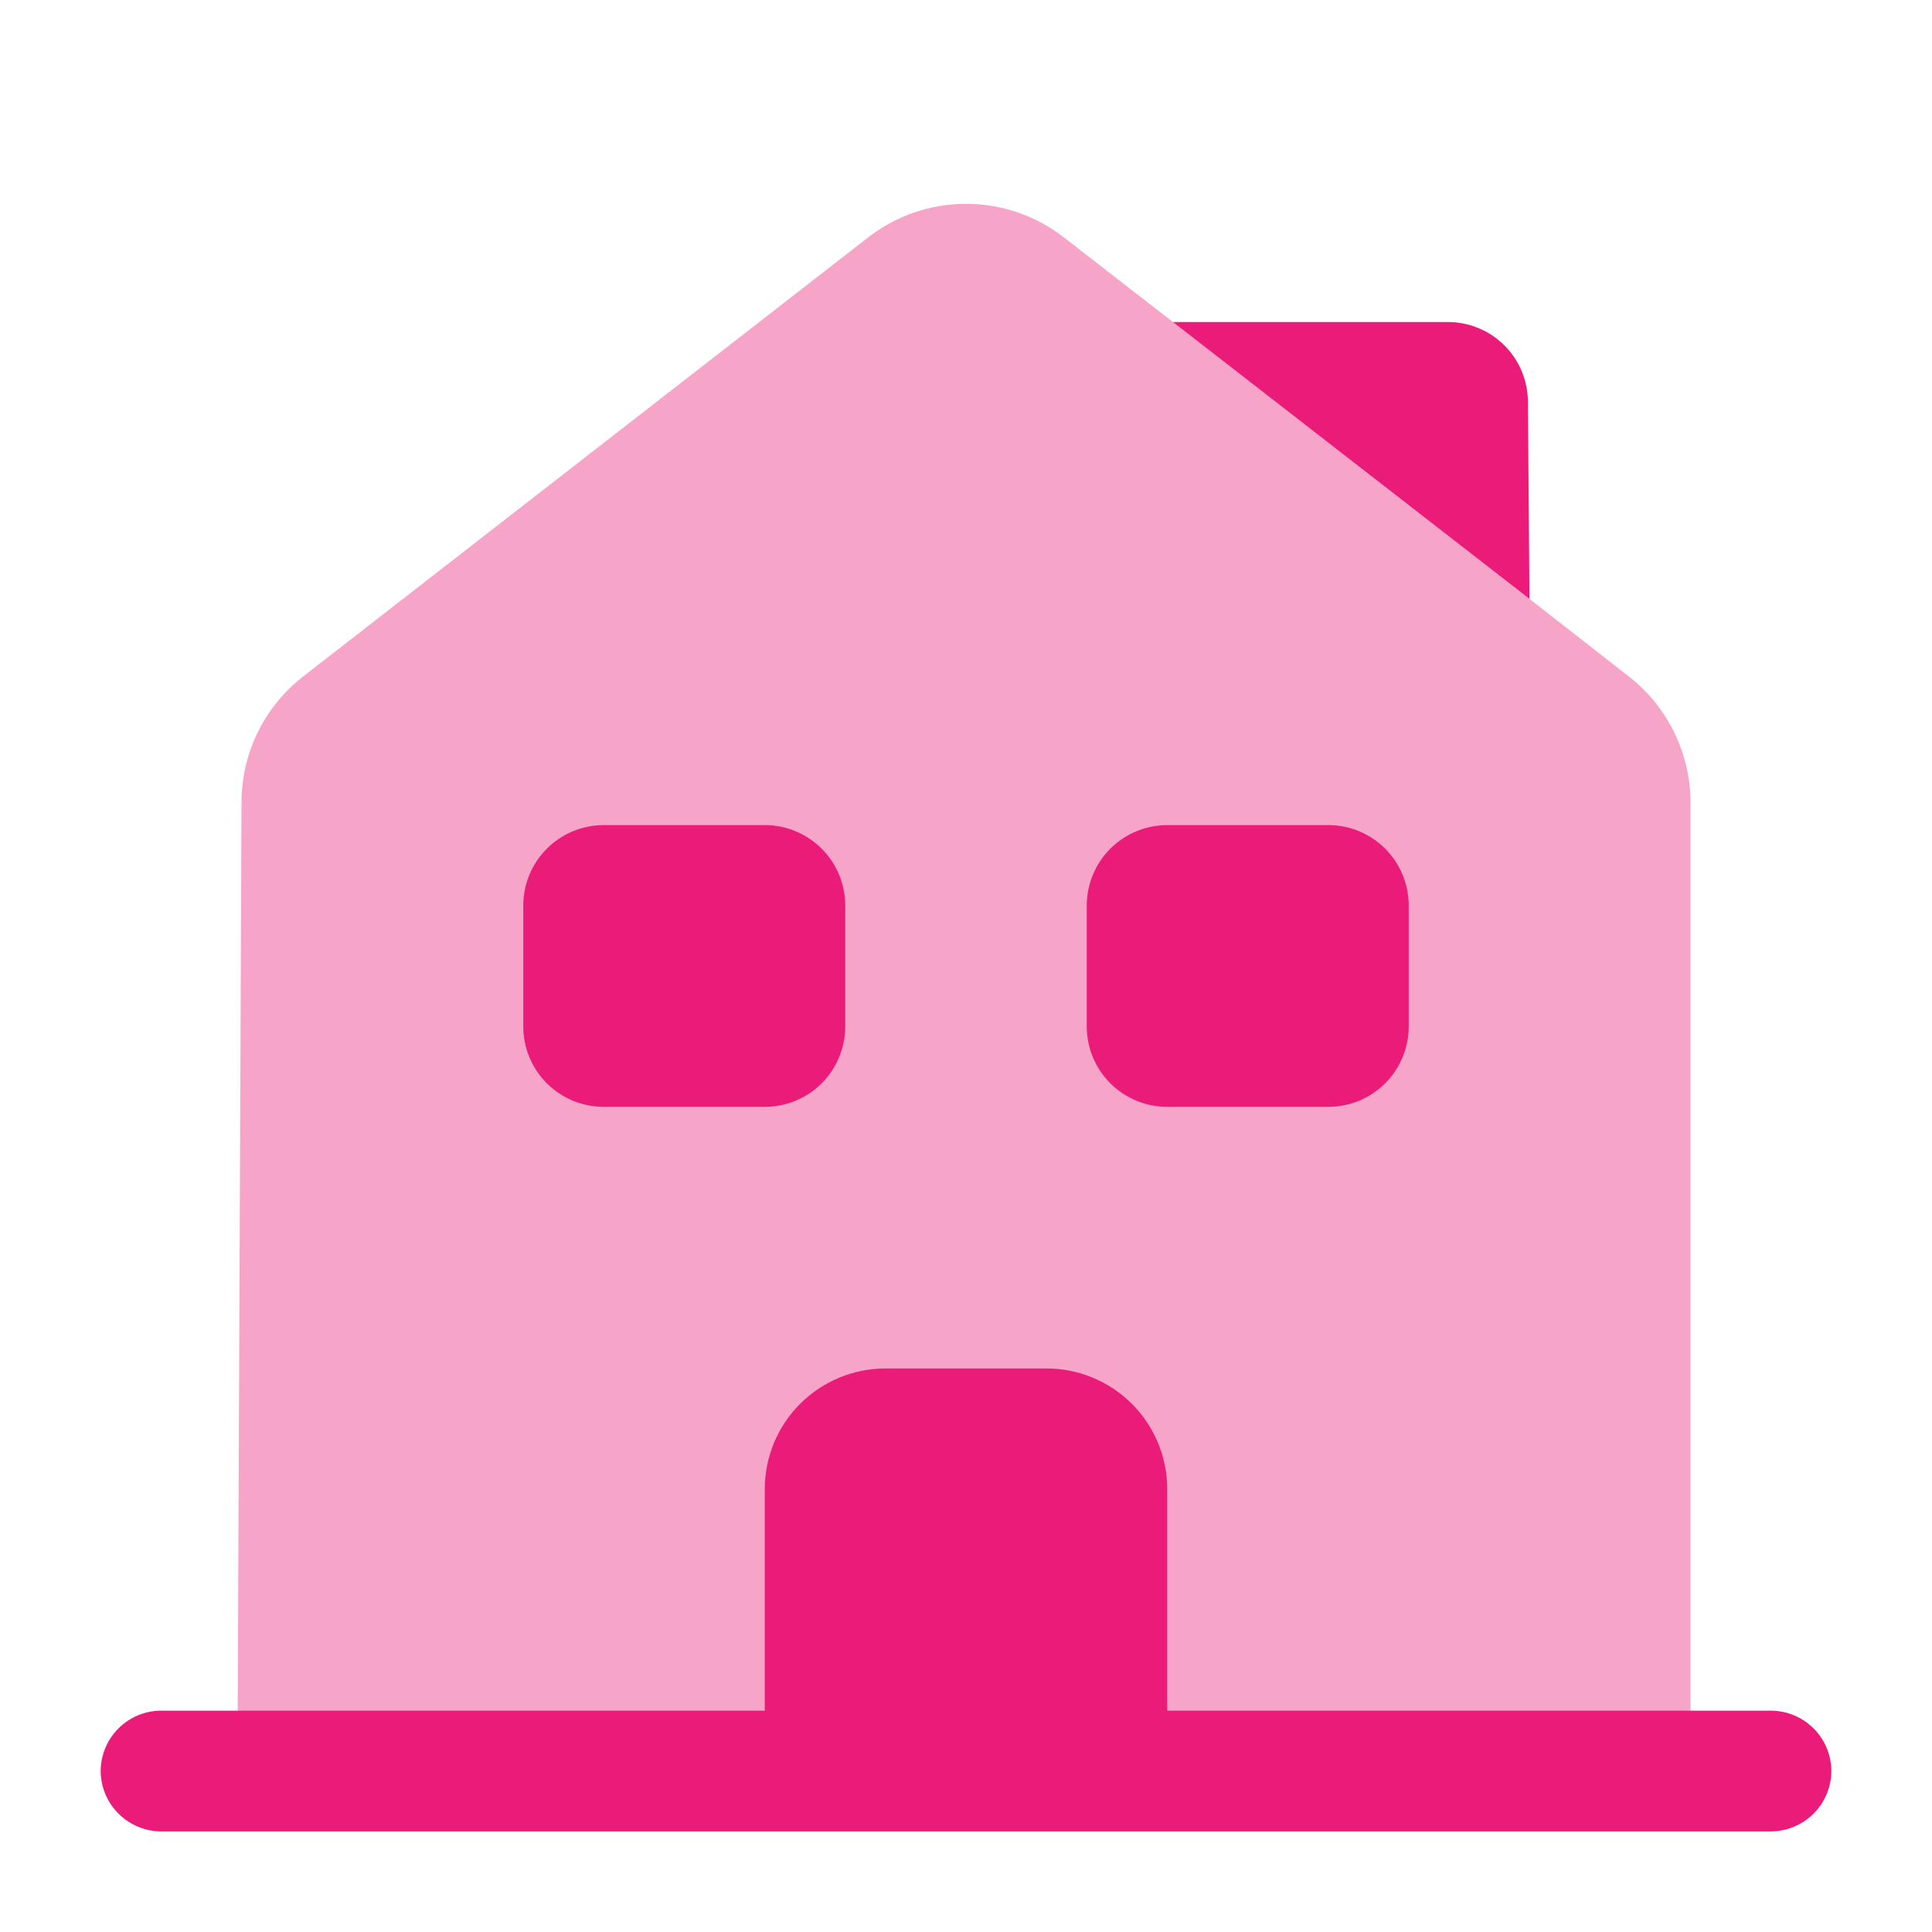 <svg width="32" height="32" viewBox="0 0 32 32" fill="none" xmlns="http://www.w3.org/2000/svg">
<path d="M29.333 30.334H2.667C2.402 30.332 2.149 30.226 1.962 30.039C1.774 29.852 1.669 29.598 1.667 29.334C1.669 29.069 1.774 28.816 1.962 28.628C2.149 28.441 2.402 28.335 2.667 28.334H29.333C29.598 28.335 29.851 28.441 30.039 28.628C30.226 28.816 30.332 29.069 30.333 29.334C30.332 29.598 30.226 29.852 30.039 30.039C29.851 30.226 29.598 30.332 29.333 30.334Z" fill="#EB1C79"/>
<path opacity="0.4" d="M28 13.306V29.333H3.933L4 13.293C4 12.889 4.092 12.49 4.27 12.127C4.448 11.764 4.707 11.447 5.027 11.2L14.36 3.947C14.827 3.577 15.405 3.376 16 3.376C16.595 3.376 17.173 3.577 17.64 3.947L19.427 5.333L25.333 9.92L26.973 11.2C27.294 11.449 27.554 11.768 27.732 12.134C27.91 12.499 28.002 12.9 28 13.306Z" fill="#EB1C79"/>
<path d="M17.333 22.666H14.667C14.136 22.666 13.628 22.877 13.252 23.252C12.877 23.627 12.667 24.136 12.667 24.666V29.333H19.333V24.666C19.333 24.136 19.123 23.627 18.748 23.252C18.373 22.877 17.864 22.666 17.333 22.666Z" fill="#EB1C79"/>
<path d="M12.667 18.333H10C9.646 18.333 9.307 18.193 9.057 17.943C8.807 17.693 8.667 17.354 8.667 17V15C8.667 14.646 8.807 14.307 9.057 14.057C9.307 13.807 9.646 13.666 10 13.666H12.667C13.02 13.666 13.36 13.807 13.61 14.057C13.86 14.307 14 14.646 14 15V17C14 17.354 13.86 17.693 13.61 17.943C13.36 18.193 13.02 18.333 12.667 18.333Z" fill="#EB1C79"/>
<path d="M22 18.333H19.333C18.98 18.333 18.641 18.193 18.39 17.943C18.14 17.693 18 17.354 18 17V15C18 14.646 18.14 14.307 18.39 14.057C18.641 13.807 18.98 13.666 19.333 13.666H22C22.354 13.666 22.693 13.807 22.943 14.057C23.193 14.307 23.333 14.646 23.333 15V17C23.333 17.354 23.193 17.693 22.943 17.943C22.693 18.193 22.354 18.333 22 18.333Z" fill="#EB1C79"/>
<path d="M25.333 9.92L19.427 5.334H23.973C24.148 5.332 24.32 5.366 24.482 5.432C24.643 5.497 24.79 5.594 24.914 5.717C25.038 5.84 25.136 5.985 25.204 6.146C25.271 6.307 25.306 6.479 25.307 6.654L25.333 9.92Z" fill="#EB1C79"/>
</svg>
